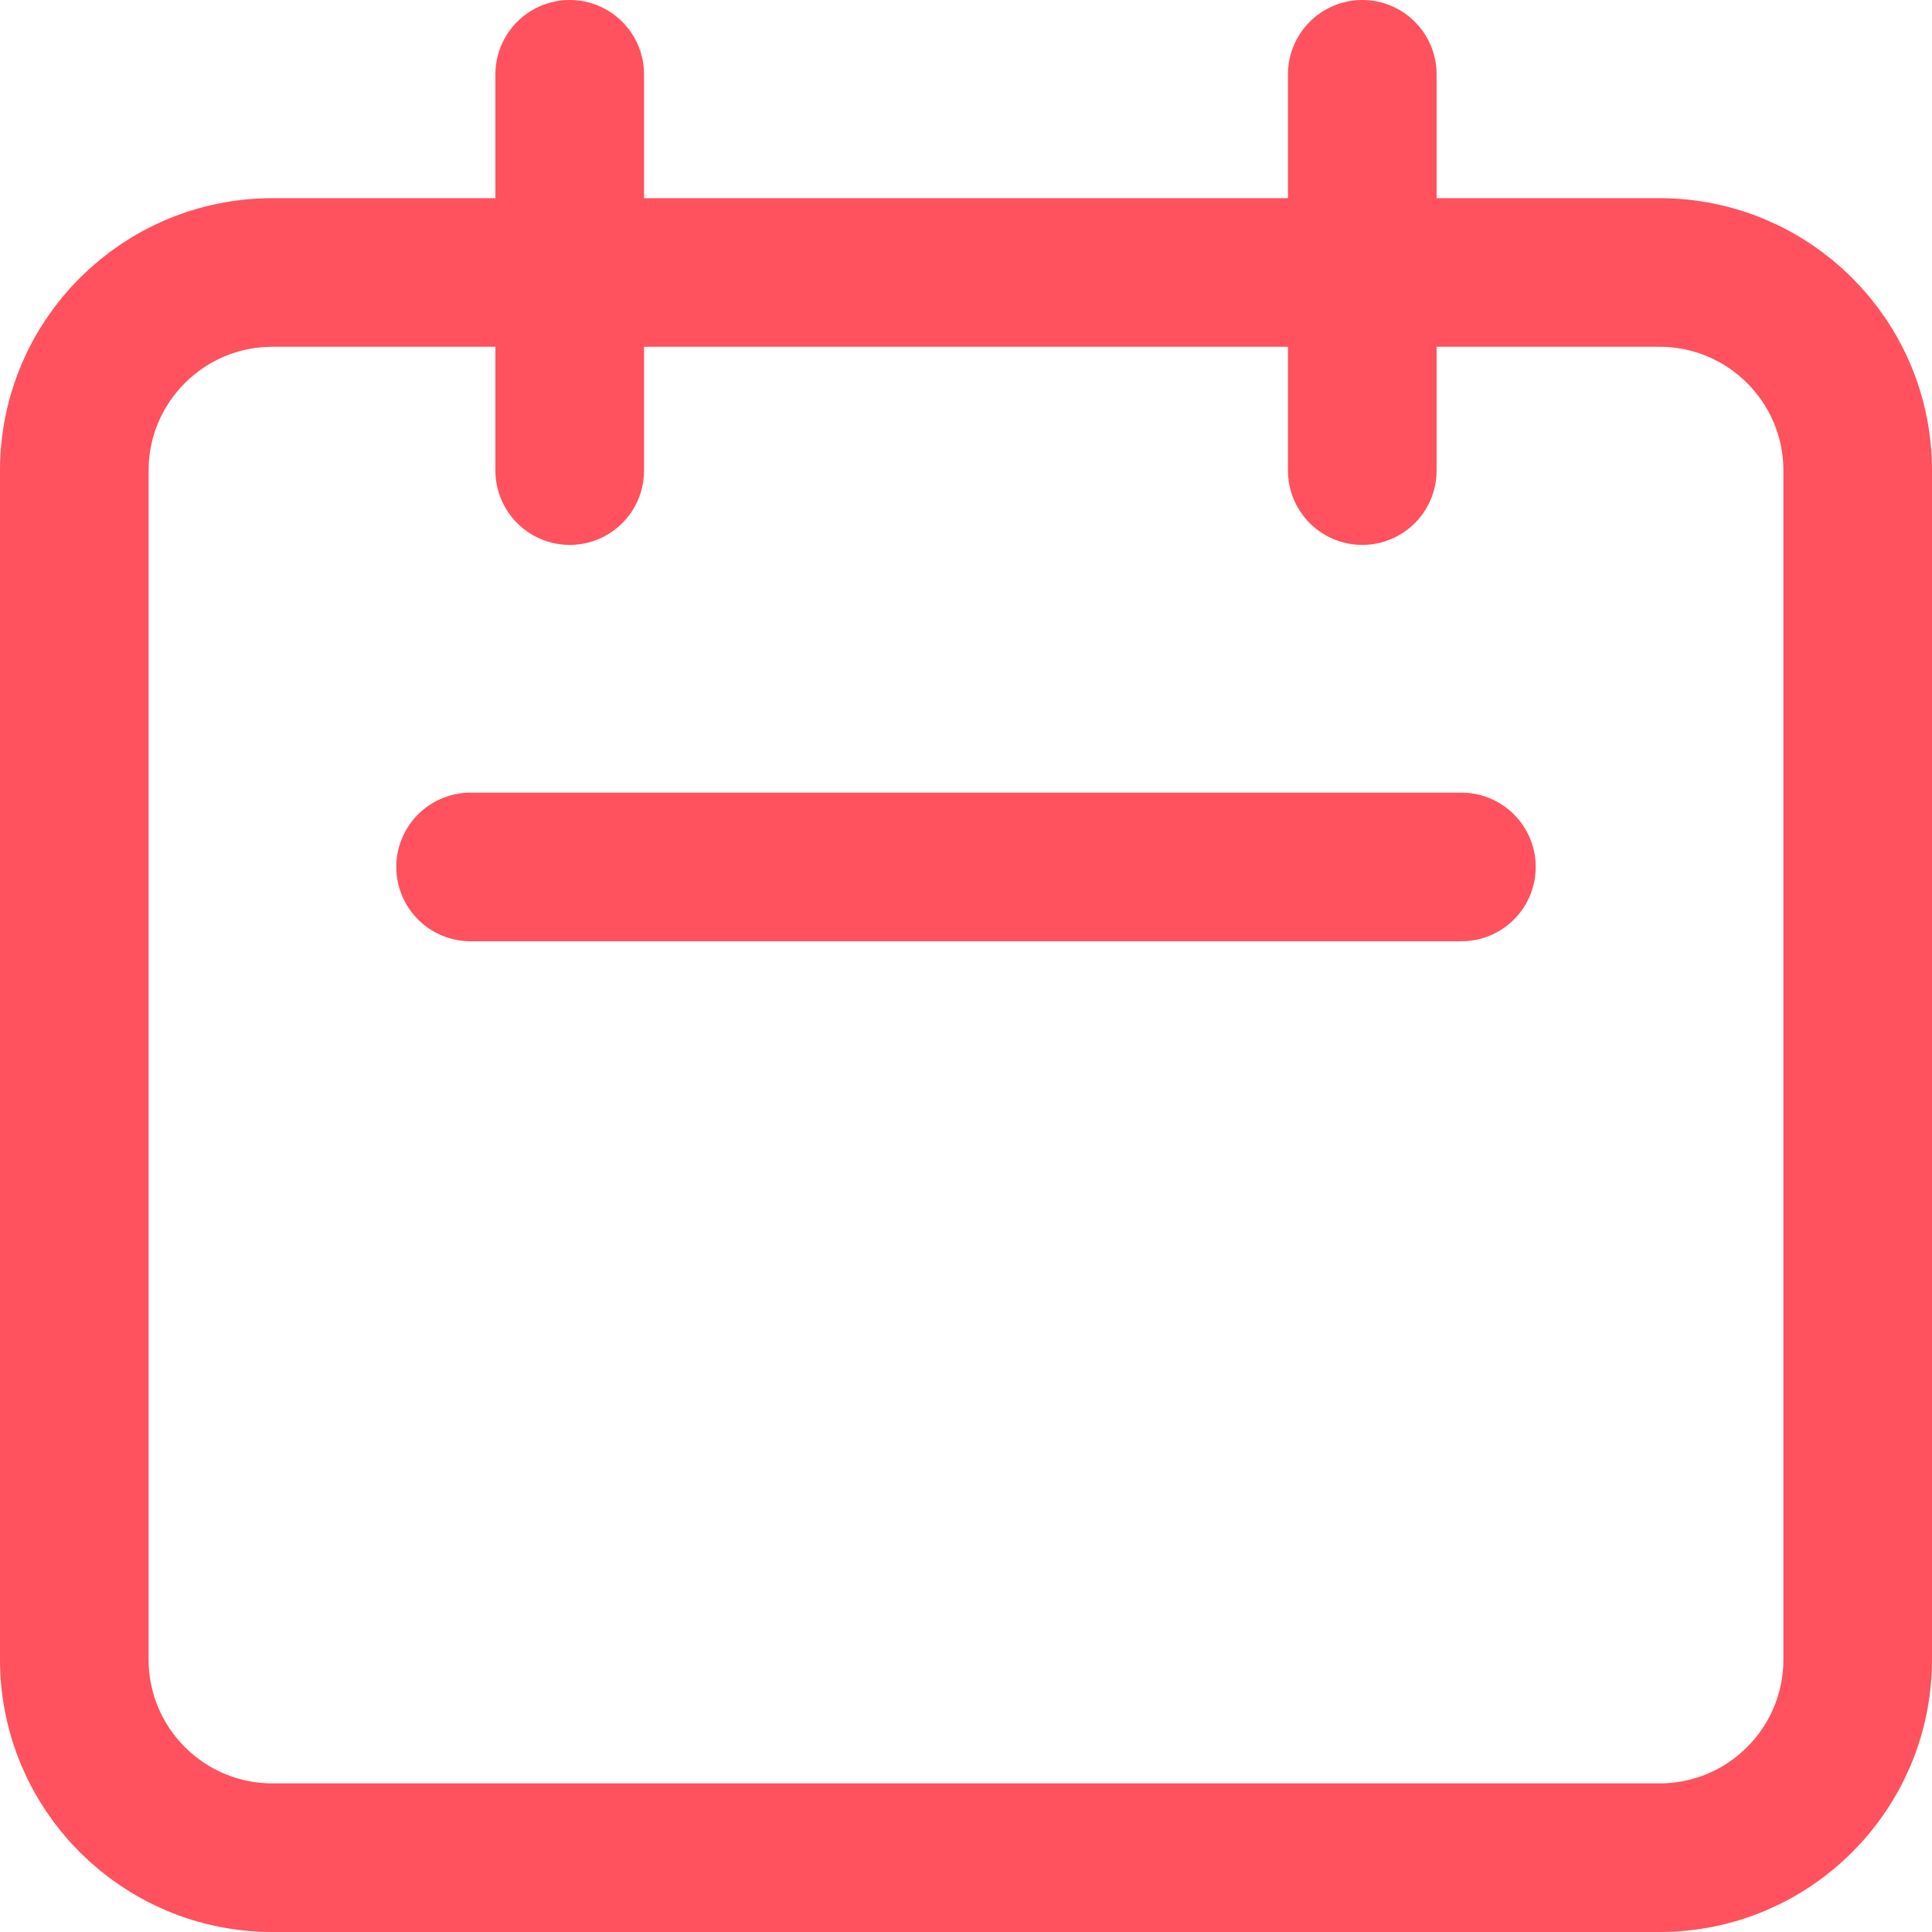 <?xml version="1.0" encoding="UTF-8"?>
<svg xmlns="http://www.w3.org/2000/svg" width="26" height="26" viewBox="0 0 26 26" fill="none">
  <path id="Icon" d="M7.667 6.333V1M18.333 6.333V1M6.333 11.667H19.667M3.667 25H22.333C23.806 25 25 23.806 25 22.333V6.333C25 4.861 23.806 3.667 22.333 3.667H3.667C2.194 3.667 1 4.861 1 6.333V22.333C1 23.806 2.194 25 3.667 25Z" stroke="#FF515E" stroke-width="2" stroke-linecap="round" stroke-linejoin="round"></path>
</svg>
